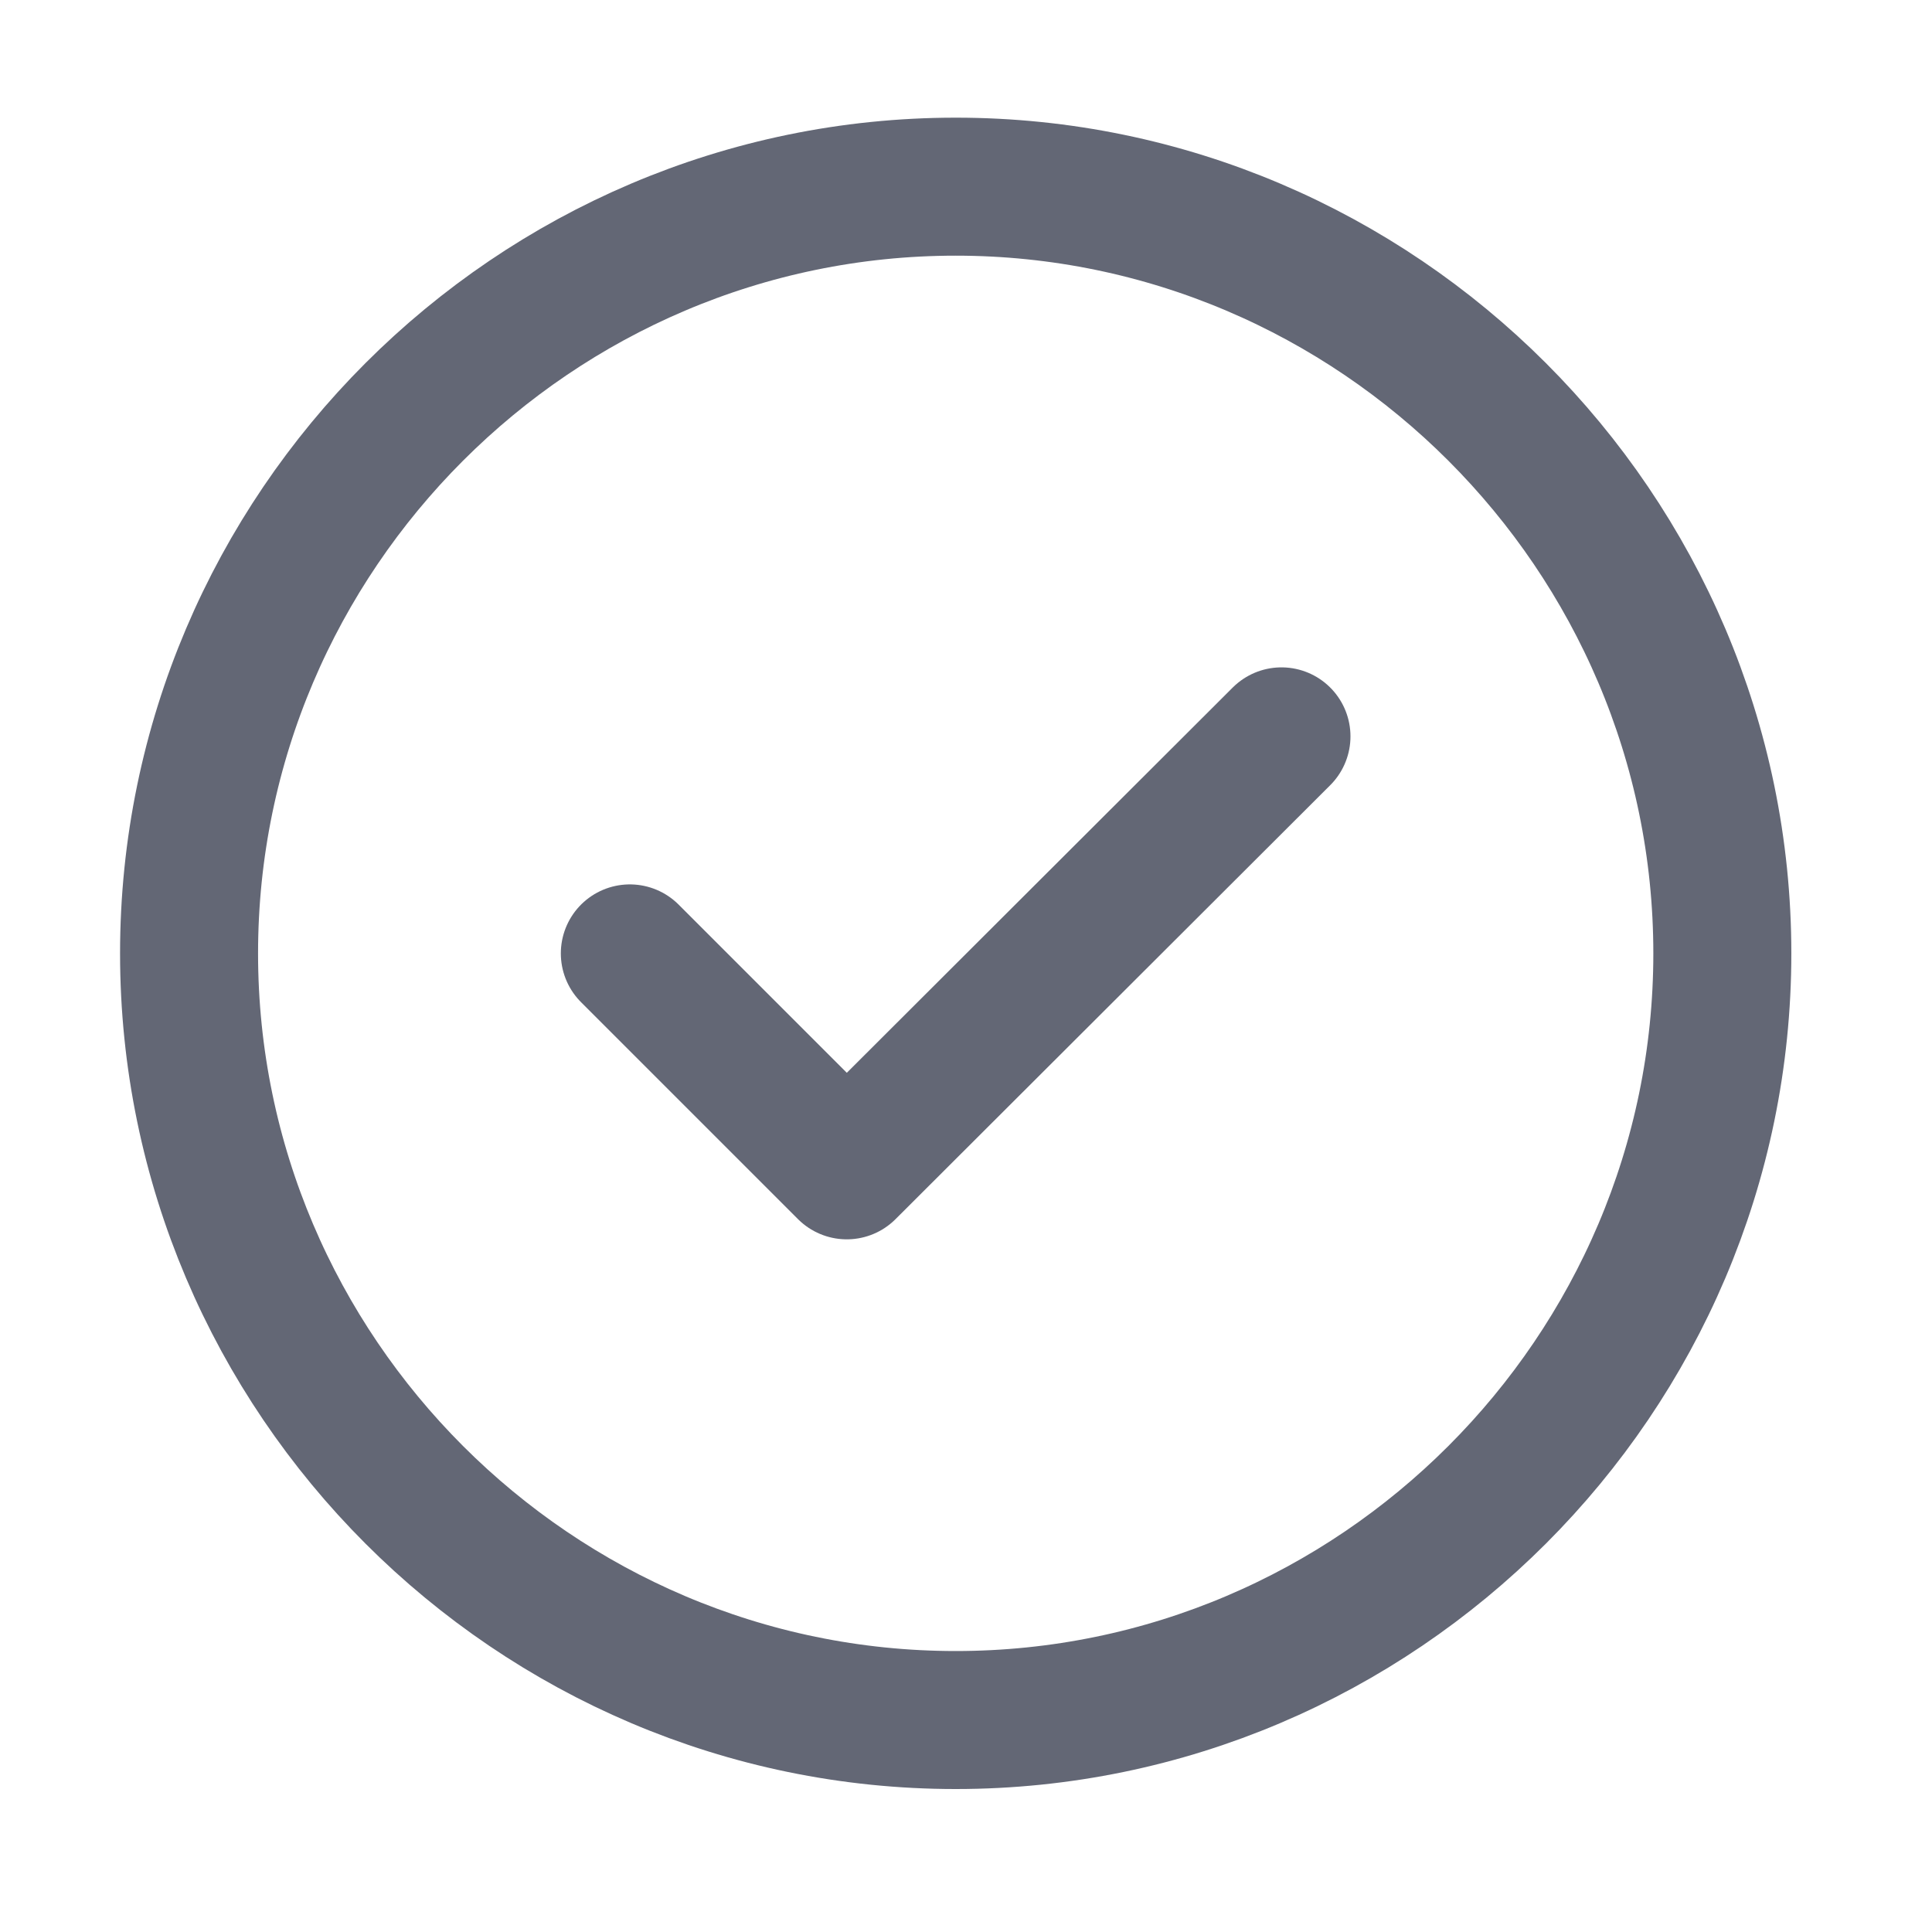 <svg width="21" height="21" viewBox="0 0 21 21" fill="none" xmlns="http://www.w3.org/2000/svg">
<path d="M10.388 18.696C14.971 18.696 18.721 14.946 18.721 10.363C18.721 5.779 14.971 2.029 10.388 2.029C5.805 2.029 2.055 5.779 2.055 10.363C2.055 14.946 5.805 18.696 10.388 18.696Z" stroke="#636775" stroke-width="1.5" stroke-linecap="round" stroke-linejoin="round"/>
<path d="M6.846 10.363L9.204 12.721L13.929 8.004" stroke="#636775" stroke-width="1.5" stroke-linecap="round" stroke-linejoin="round"/>
</svg>
